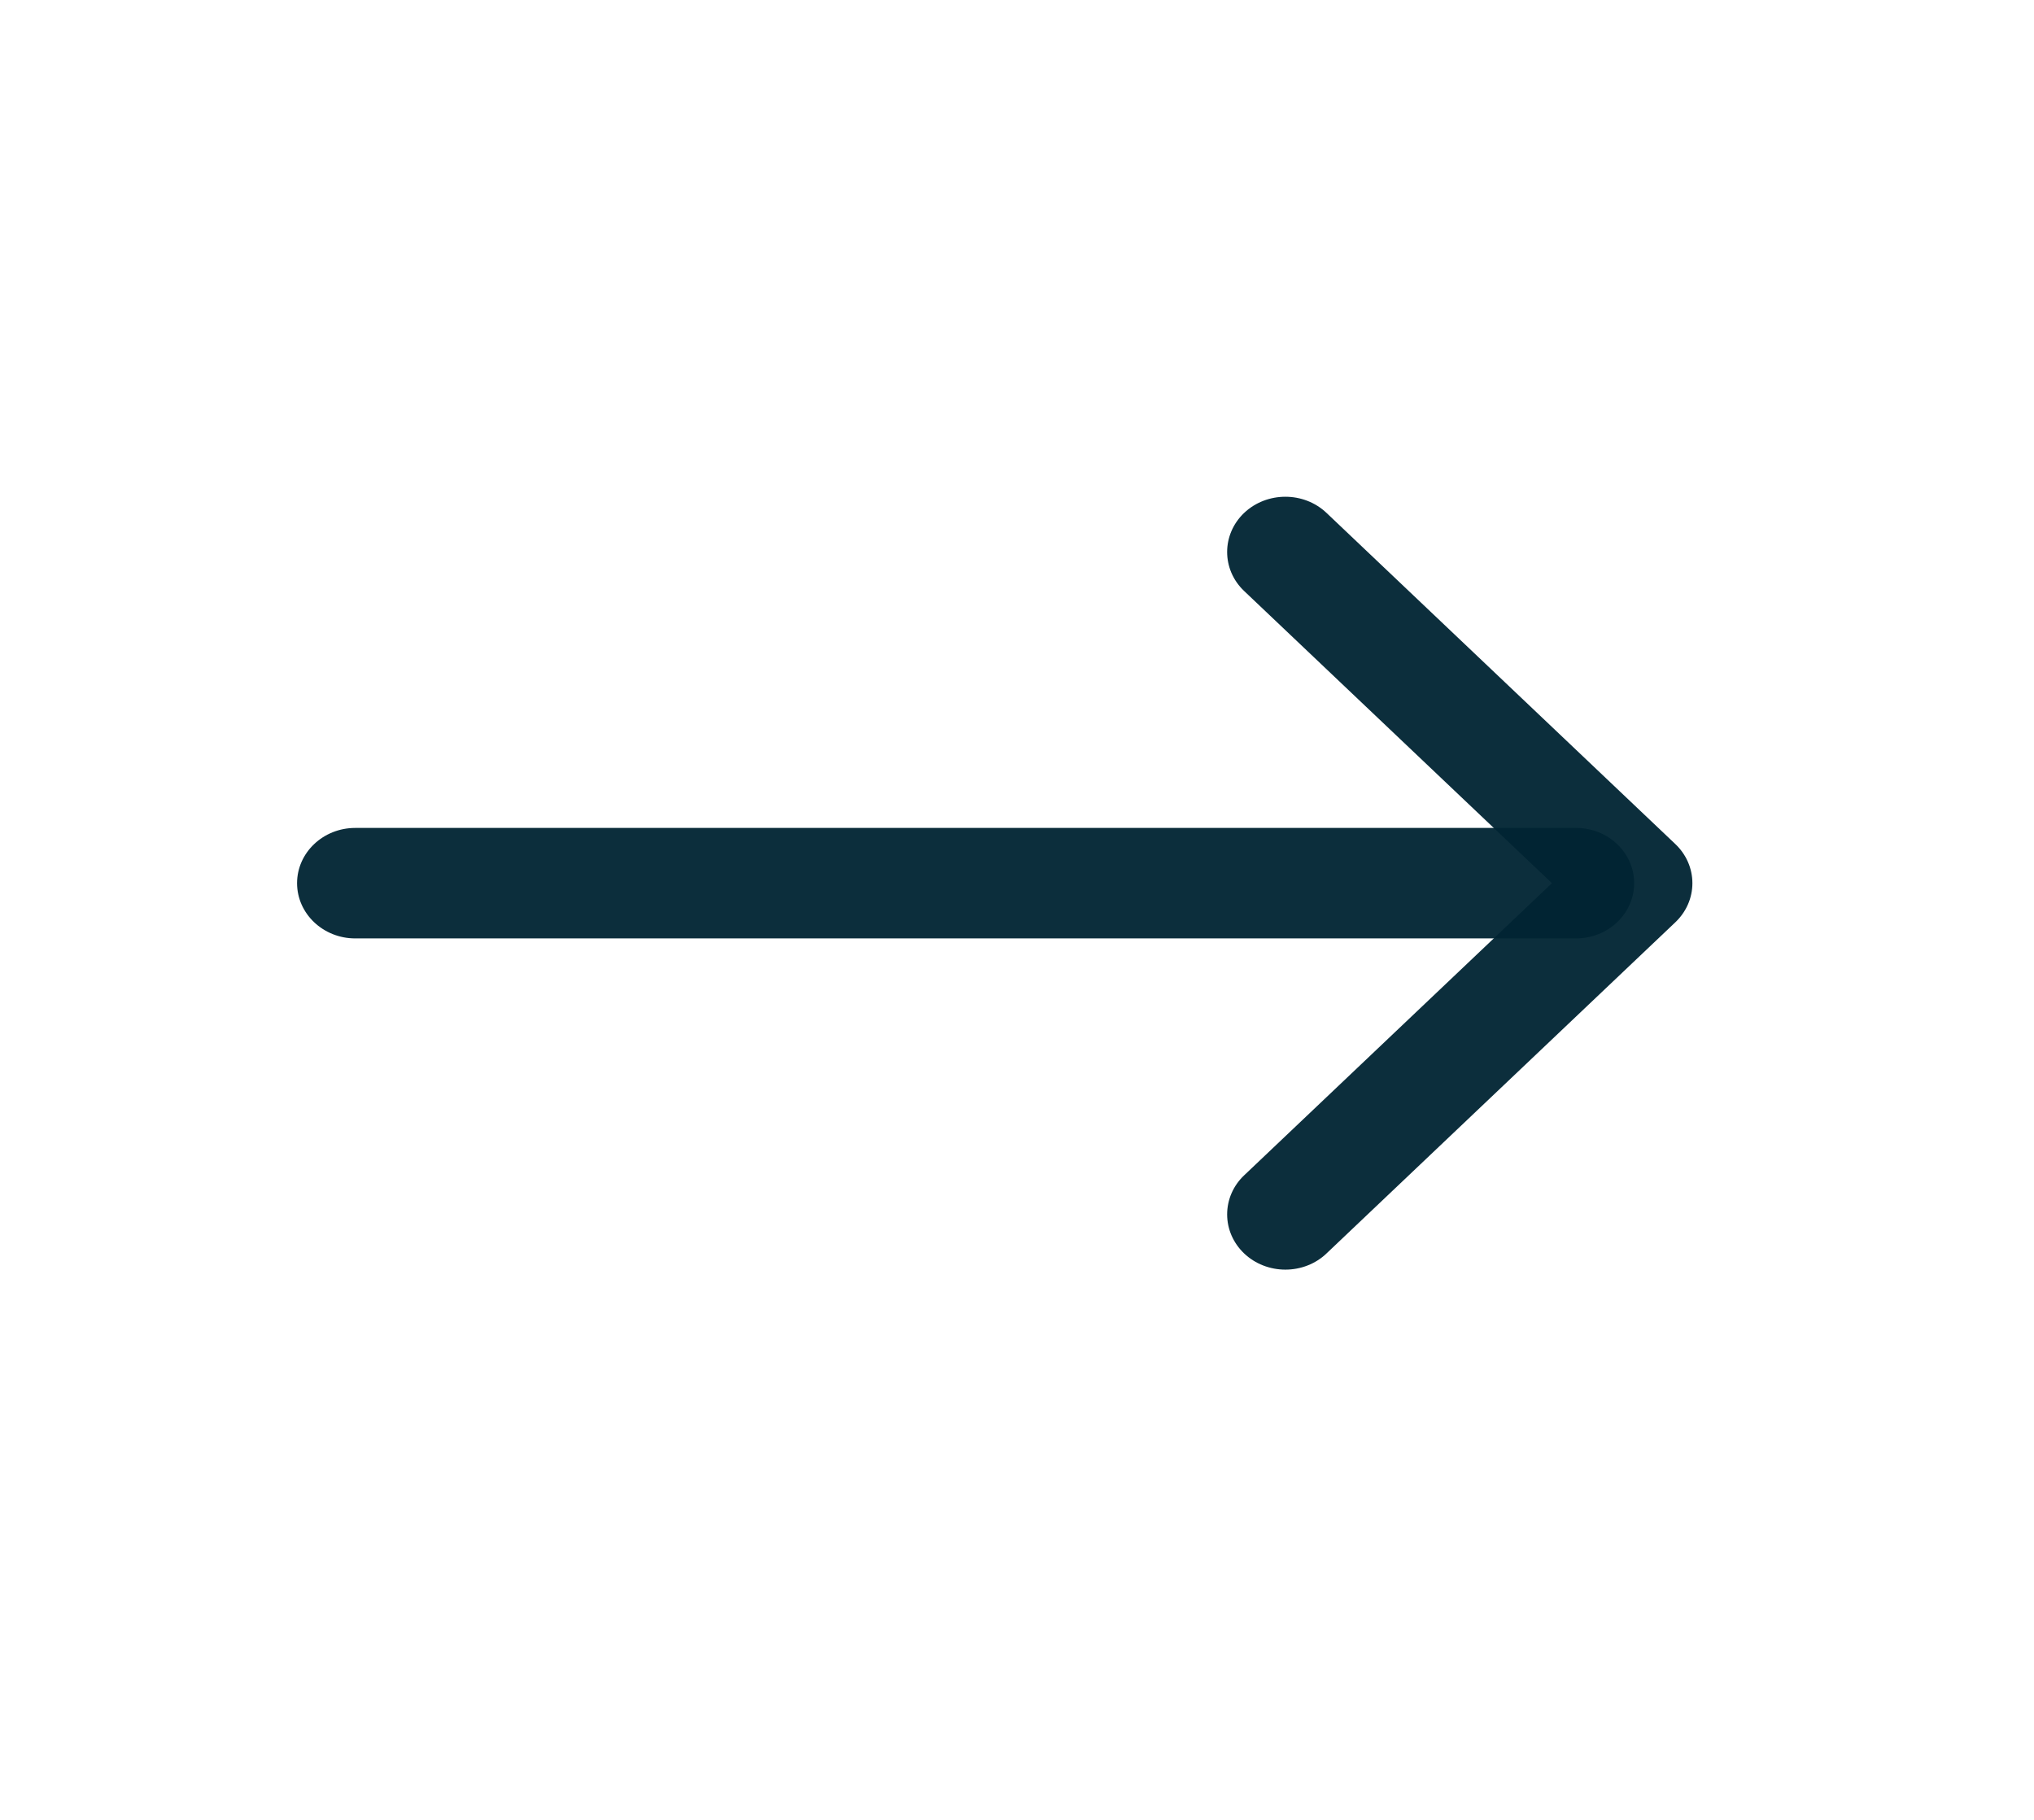 <svg width="19" height="17" viewBox="0 0 19 17" fill="none" xmlns="http://www.w3.org/2000/svg">
<path d="M11.622 11.709C11.724 11.806 11.863 11.86 12.007 11.86C12.151 11.86 12.29 11.806 12.391 11.709L15.65 8.615C15.752 8.518 15.809 8.387 15.809 8.25C15.809 8.113 15.752 7.982 15.65 7.885L12.391 4.791C12.179 4.59 11.835 4.59 11.622 4.791C11.41 4.993 11.41 5.32 11.622 5.521L14.497 8.25L11.622 10.979C11.52 11.075 11.463 11.207 11.463 11.344C11.463 11.481 11.52 11.612 11.622 11.709Z" fill="#012433" fill-opacity="0.95"/>
<path d="M2.775 8.25C2.775 8.535 3.019 8.766 3.318 8.766L14.722 8.766C15.022 8.766 15.265 8.535 15.265 8.25C15.265 7.965 15.022 7.734 14.722 7.734L3.318 7.734C3.019 7.734 2.775 7.965 2.775 8.25Z" fill="#012433" fill-opacity="0.95"/>
</svg>
